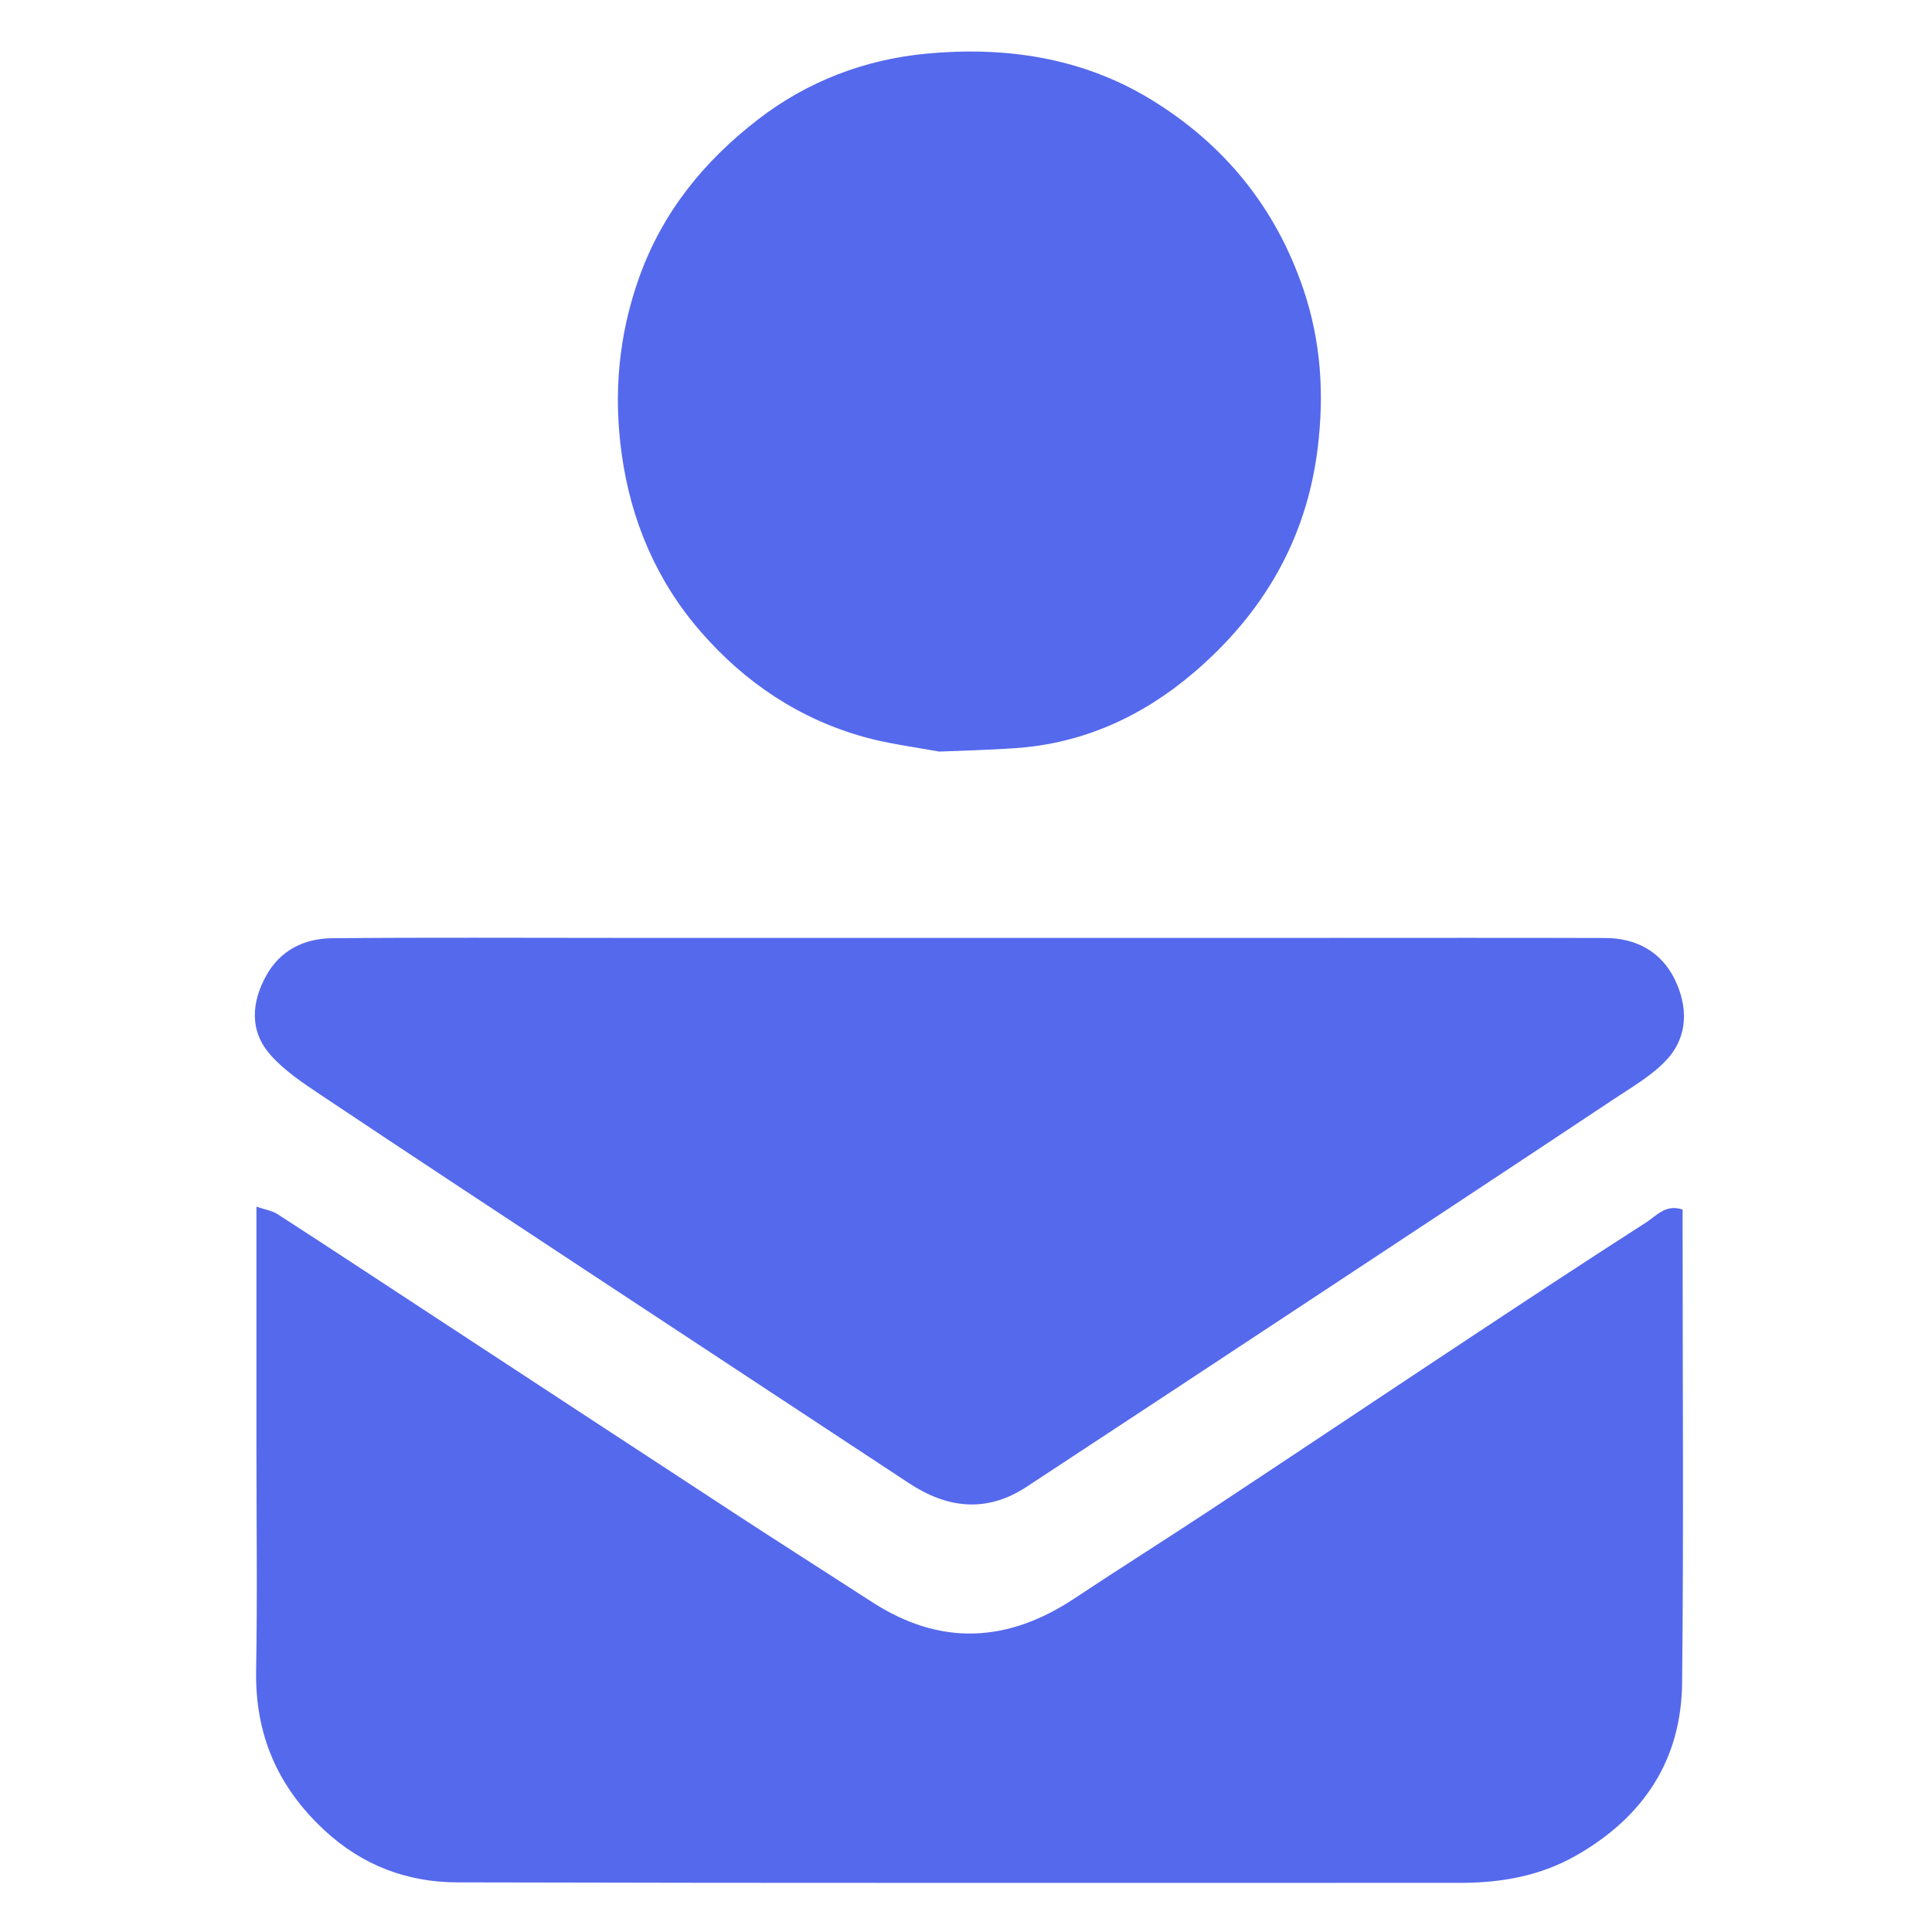 <svg version="1.1" id="Layer_1" xmlns="http://www.w3.org/2000/svg" xmlns:xlink="http://www.w3.org/1999/xlink" x="0px" y="0px"
	 width="100%" viewBox="0 0 550 550" enable-background="new 0 0 550 550" xml:space="preserve">
<path fill="none" opacity="1" stroke="none" 
	d="
M379,551 
	C252.695,551 126.89,551 1.043,551 
	C1.043,367.737 1.043,184.474 1.043,1.105 
	C184.221,1.105 367.443,1.105 550.832,1.105 
	C550.832,184.333 550.832,367.667 550.832,551 
	C493.807,551 436.654,551 379,551 
M73,411.5 
	C73,432.827 73.292,454.159 72.912,475.479 
	C72.586,493.742 78.98,508.621 92.37,521.047 
	C103.162,531.061 115.956,535.832 130.129,535.87 
	C225.269,536.12 320.409,535.99 415.549,536.012 
	C427.333,536.015 438.515,534.092 448.961,528.078 
	C467.965,517.138 478.633,500.944 478.865,479.08 
	C479.323,435.93 479,392.772 479,349.617 
	C479,347.844 479,346.071 479,344.331 
	C474.182,342.701 471.535,346.136 468.625,348.001 
	C452.069,358.614 435.646,369.437 419.243,380.288 
	C394.384,396.736 369.607,413.309 344.737,429.741 
	C331.846,438.258 318.76,446.48 305.89,455.027 
	C286.866,467.662 267.742,468.682 248.293,456.092 
	C235.469,447.79 222.571,439.601 209.781,431.247 
	C180.746,412.281 151.756,393.246 122.749,374.237 
	C108.189,364.695 93.655,355.113 79.037,345.66 
	C77.446,344.631 75.383,344.333 73,343.511 
	C73,366.539 73,388.52 73,411.5 
M376.5,267 
	C309.337,267 242.173,267 175.01,267 
	C148.178,267 121.345,266.848 94.515,267.094 
	C86.595,267.166 79.788,270.508 75.781,277.755 
	C71.569,285.374 70.986,293.442 76.919,300.218 
	C80.874,304.734 86.141,308.239 91.204,311.623 
	C115.727,328.011 140.367,344.225 164.989,360.464 
	C196.247,381.078 227.528,401.657 258.798,422.253 
	C269.729,429.453 280.897,430.718 292.22,423.284 
	C319.586,405.318 346.908,387.287 374.229,369.254 
	C402.757,350.425 431.288,331.6 459.755,312.681 
	C464.909,309.256 470.492,306.045 474.583,301.556 
	C480.697,294.847 480.515,286.328 476.656,278.59 
	C472.798,270.854 465.703,267.058 456.996,267.031 
	C430.497,266.947 403.999,267 376.5,267 
M267.831,213.984 
	C274.938,213.658 282.055,213.474 289.15,212.98 
	C308.38,211.64 325.188,203.921 339.607,191.673 
	C359.357,174.896 371.898,153.828 375.124,127.558 
	C377.019,112.13 376.045,97.145 371.087,82.453 
	C363.176,59.006 348.404,40.902 327.353,28.144 
	C307.812,16.3 286.005,13.186 263.797,15.268 
	C246.335,16.904 229.976,23.061 215.792,34.008 
	C200.292,45.972 188.47,60.573 181.856,79.268 
	C176.094,95.557 174.618,112.118 176.971,129.161 
	C179.606,148.237 186.896,165.339 199.479,179.823 
	C212.073,194.32 227.642,204.763 246.327,209.899 
	C253.044,211.745 260.03,212.616 267.831,213.984 
z"/>
<path fill="#5569ED" opacity="1" stroke="none" 
	d="
M73,411 
	C73,388.52 73,366.539 73,343.511 
	C75.383,344.333 77.446,344.631 79.037,345.66 
	C93.655,355.113 108.189,364.695 122.749,374.237 
	C151.756,393.246 180.746,412.281 209.781,431.247 
	C222.571,439.601 235.469,447.79 248.293,456.092 
	C267.742,468.682 286.866,467.662 305.89,455.027 
	C318.76,446.48 331.846,438.258 344.737,429.741 
	C369.607,413.309 394.384,396.736 419.243,380.288 
	C435.646,369.437 452.069,358.614 468.625,348.001 
	C471.535,346.136 474.182,342.701 479,344.331 
	C479,346.071 479,347.844 479,349.617 
	C479,392.772 479.323,435.93 478.865,479.08 
	C478.633,500.944 467.965,517.138 448.961,528.078 
	C438.515,534.092 427.333,536.015 415.549,536.012 
	C320.409,535.99 225.269,536.12 130.129,535.87 
	C115.956,535.832 103.162,531.061 92.37,521.047 
	C78.98,508.621 72.586,493.742 72.912,475.479 
	C73.292,454.159 73,432.827 73,411 
z"/>
<path fill="#5569ED" opacity="1" stroke="none" 
	d="
M377,267 
	C403.999,267 430.497,266.947 456.996,267.031 
	C465.703,267.058 472.798,270.854 476.656,278.59 
	C480.515,286.328 480.697,294.847 474.583,301.556 
	C470.492,306.045 464.909,309.256 459.755,312.681 
	C431.288,331.6 402.757,350.425 374.229,369.254 
	C346.908,387.287 319.586,405.318 292.22,423.284 
	C280.897,430.718 269.729,429.453 258.798,422.253 
	C227.528,401.657 196.247,381.078 164.989,360.464 
	C140.367,344.225 115.727,328.011 91.204,311.623 
	C86.141,308.239 80.874,304.734 76.919,300.218 
	C70.986,293.442 71.569,285.374 75.781,277.755 
	C79.788,270.508 86.595,267.166 94.515,267.094 
	C121.345,266.848 148.178,267 175.01,267 
	C242.173,267 309.337,267 377,267 
z"/>
<path fill="#5569ED" opacity="1" stroke="none" 
	d="
M267.362,213.958 
	C260.03,212.616 253.044,211.745 246.327,209.899 
	C227.642,204.763 212.073,194.32 199.479,179.823 
	C186.896,165.339 179.606,148.237 176.971,129.161 
	C174.618,112.118 176.094,95.557 181.856,79.268 
	C188.47,60.573 200.292,45.972 215.792,34.008 
	C229.976,23.061 246.335,16.904 263.797,15.268 
	C286.005,13.186 307.812,16.3 327.353,28.144 
	C348.404,40.902 363.176,59.006 371.087,82.453 
	C376.045,97.145 377.019,112.13 375.124,127.558 
	C371.898,153.828 359.357,174.896 339.607,191.673 
	C325.188,203.921 308.38,211.64 289.15,212.98 
	C282.055,213.474 274.938,213.658 267.362,213.958 
z"/>
</svg>
